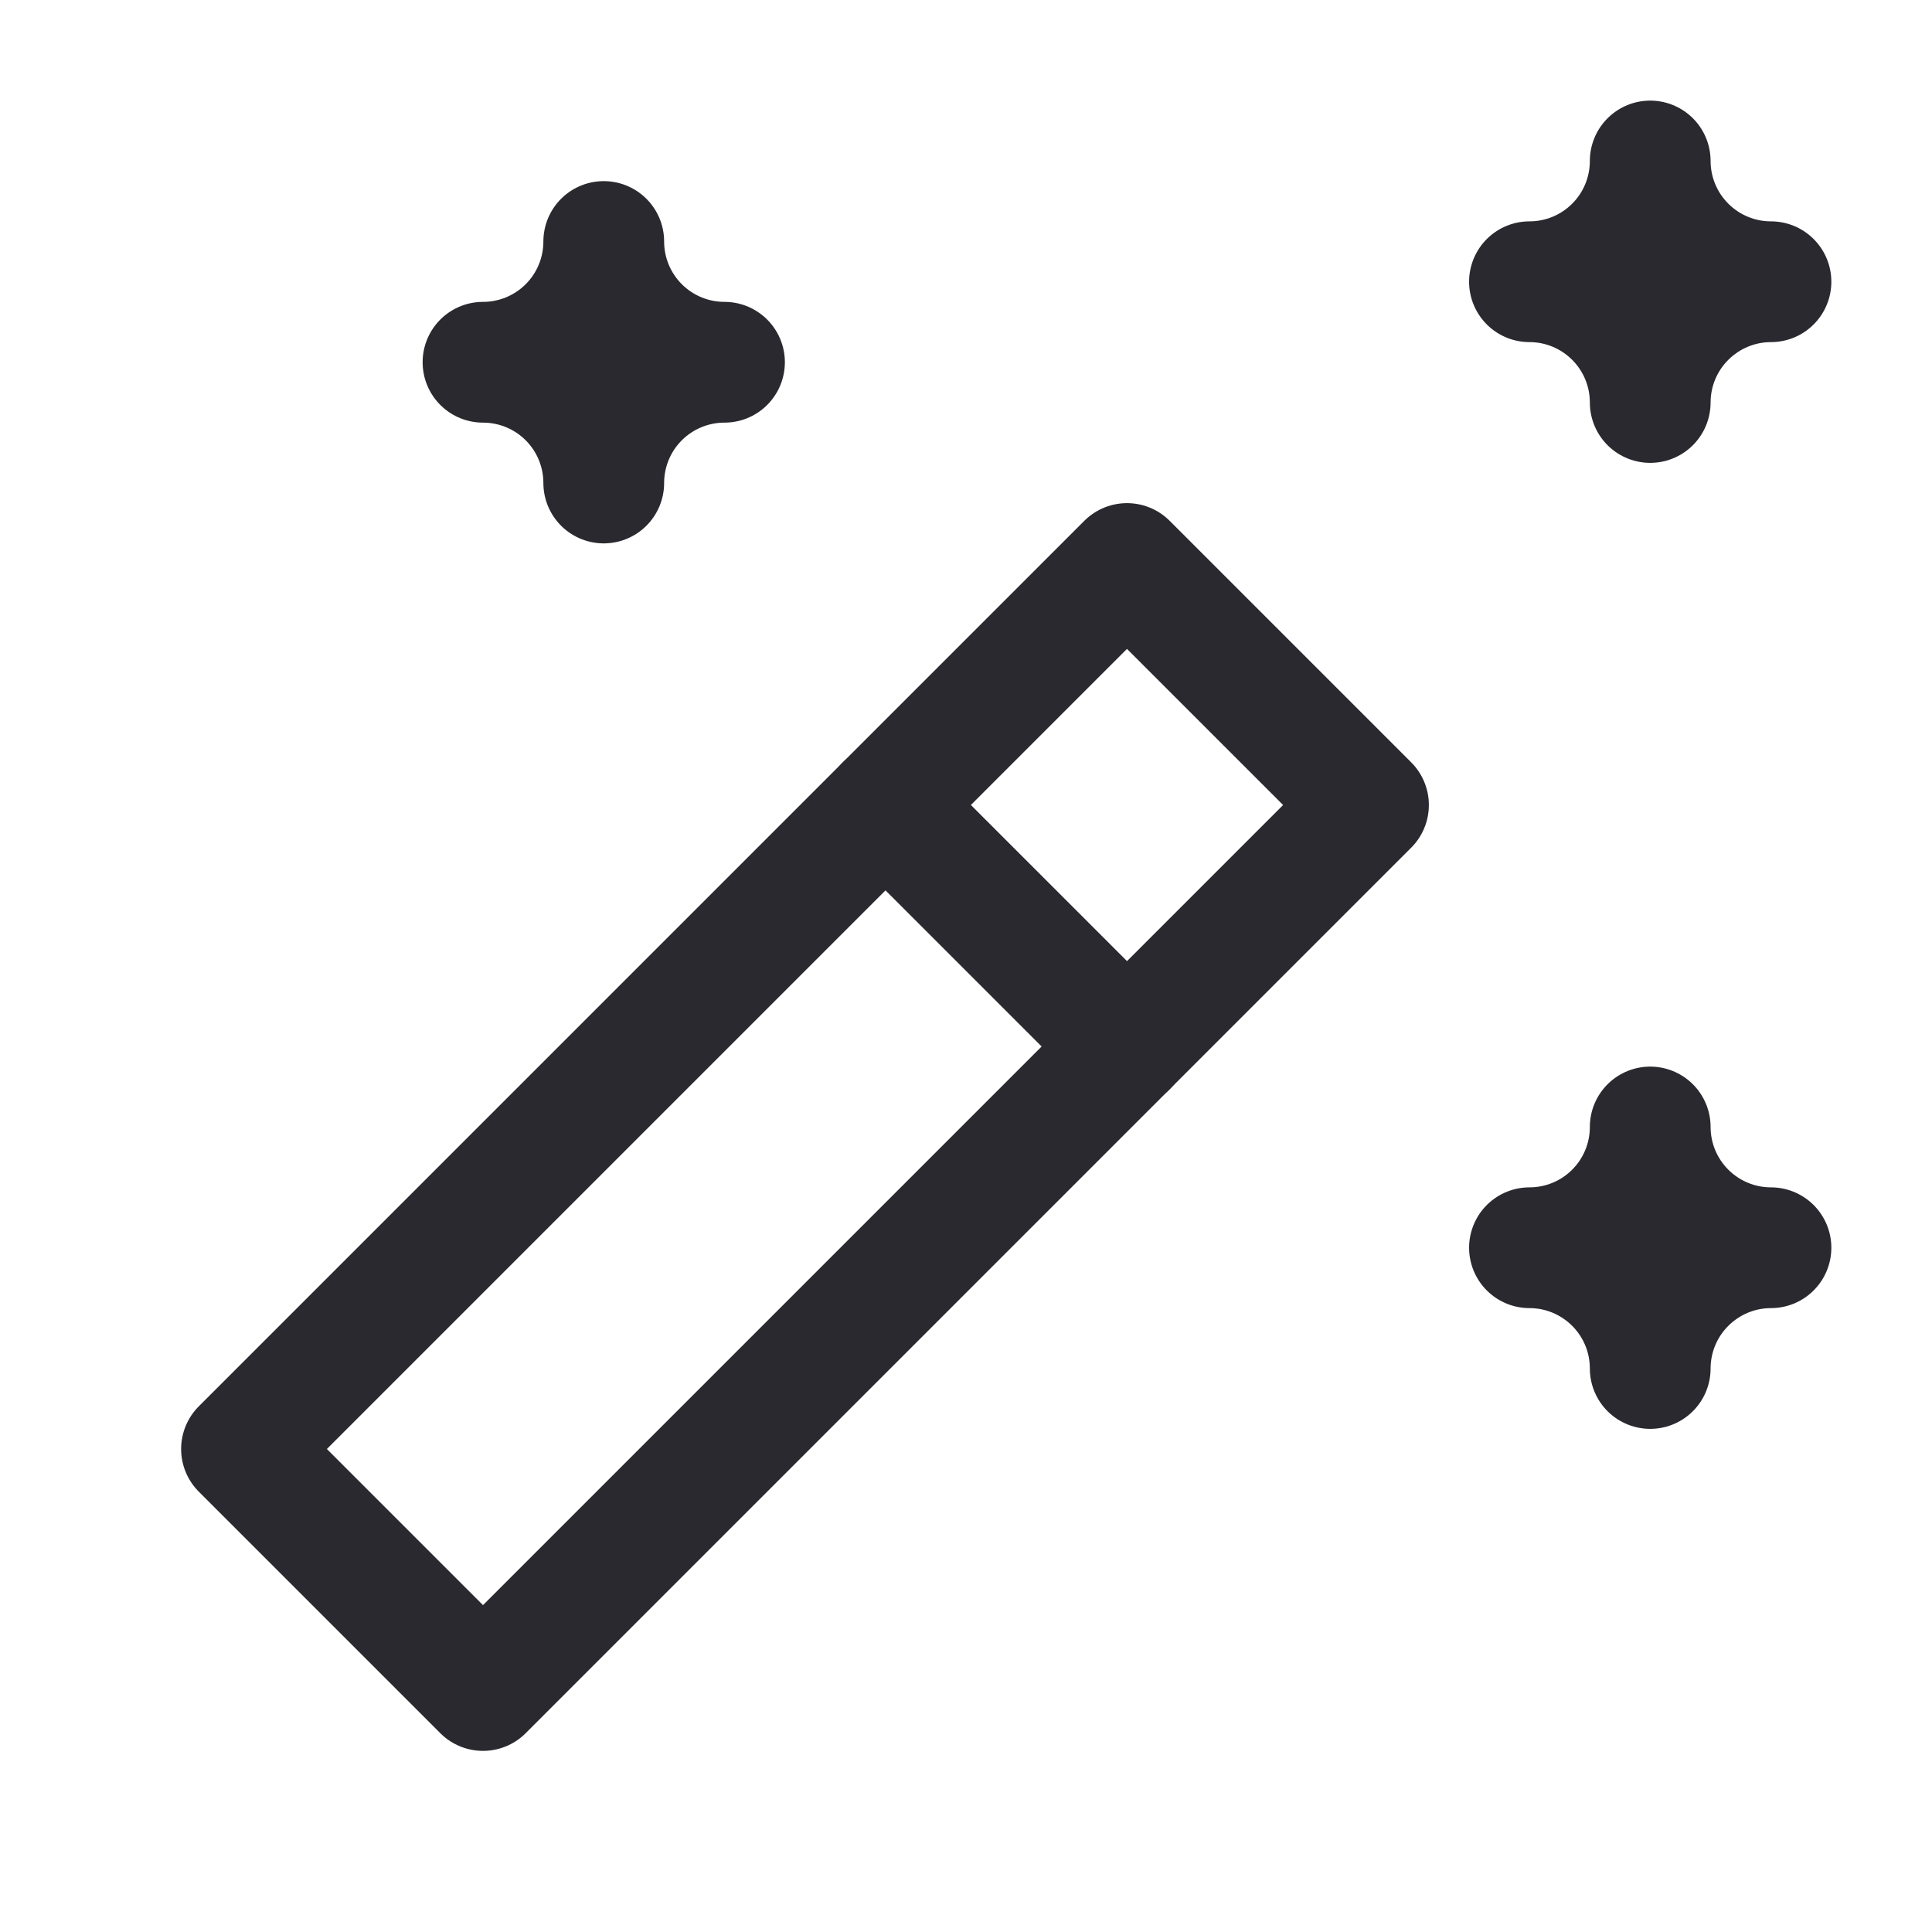 <svg xmlns="http://www.w3.org/2000/svg" width="40" height="40" viewBox="0 0 40 40" fill="none"><path d="M10 35L28.333 16.667L23.333 11.667L5 30L10 35Z" stroke="#29292F" stroke-width="2.5" stroke-linecap="round" stroke-linejoin="round"/><path d="M18.334 16.667L23.334 21.667" stroke="#29292F" stroke-width="2.5" stroke-linecap="round" stroke-linejoin="round"/><path d="M12.5 5C12.5 5.663 12.763 6.299 13.232 6.768C13.701 7.237 14.337 7.5 15 7.5C14.337 7.5 13.701 7.763 13.232 8.232C12.763 8.701 12.5 9.337 12.5 10C12.5 9.337 12.237 8.701 11.768 8.232C11.299 7.763 10.663 7.5 10 7.5C10.663 7.5 11.299 7.237 11.768 6.768C12.237 6.299 12.5 5.663 12.5 5Z" stroke="#29292F" stroke-width="2.5" stroke-linecap="round" stroke-linejoin="round"/><path d="M34.166 3.333C34.166 3.996 34.43 4.632 34.899 5.101C35.368 5.57 36.004 5.833 36.666 5.833C36.004 5.833 35.368 6.097 34.899 6.566C34.43 7.034 34.166 7.67 34.166 8.333C34.166 7.67 33.903 7.034 33.434 6.566C32.965 6.097 32.33 5.833 31.666 5.833C32.33 5.833 32.965 5.57 33.434 5.101C33.903 4.632 34.166 3.996 34.166 3.333Z" fill="#29292F" stroke="#29292F" stroke-width="2.5" stroke-linecap="round" stroke-linejoin="round"/><path d="M34.166 23.333C34.166 23.996 34.43 24.632 34.899 25.101C35.368 25.57 36.004 25.833 36.666 25.833C36.004 25.833 35.368 26.097 34.899 26.566C34.43 27.034 34.166 27.67 34.166 28.333C34.166 27.67 33.903 27.034 33.434 26.566C32.965 26.097 32.33 25.833 31.666 25.833C32.33 25.833 32.965 25.57 33.434 25.101C33.903 24.632 34.166 23.996 34.166 23.333Z" stroke="#29292F" stroke-width="2.5" stroke-linecap="round" stroke-linejoin="round"/></svg>